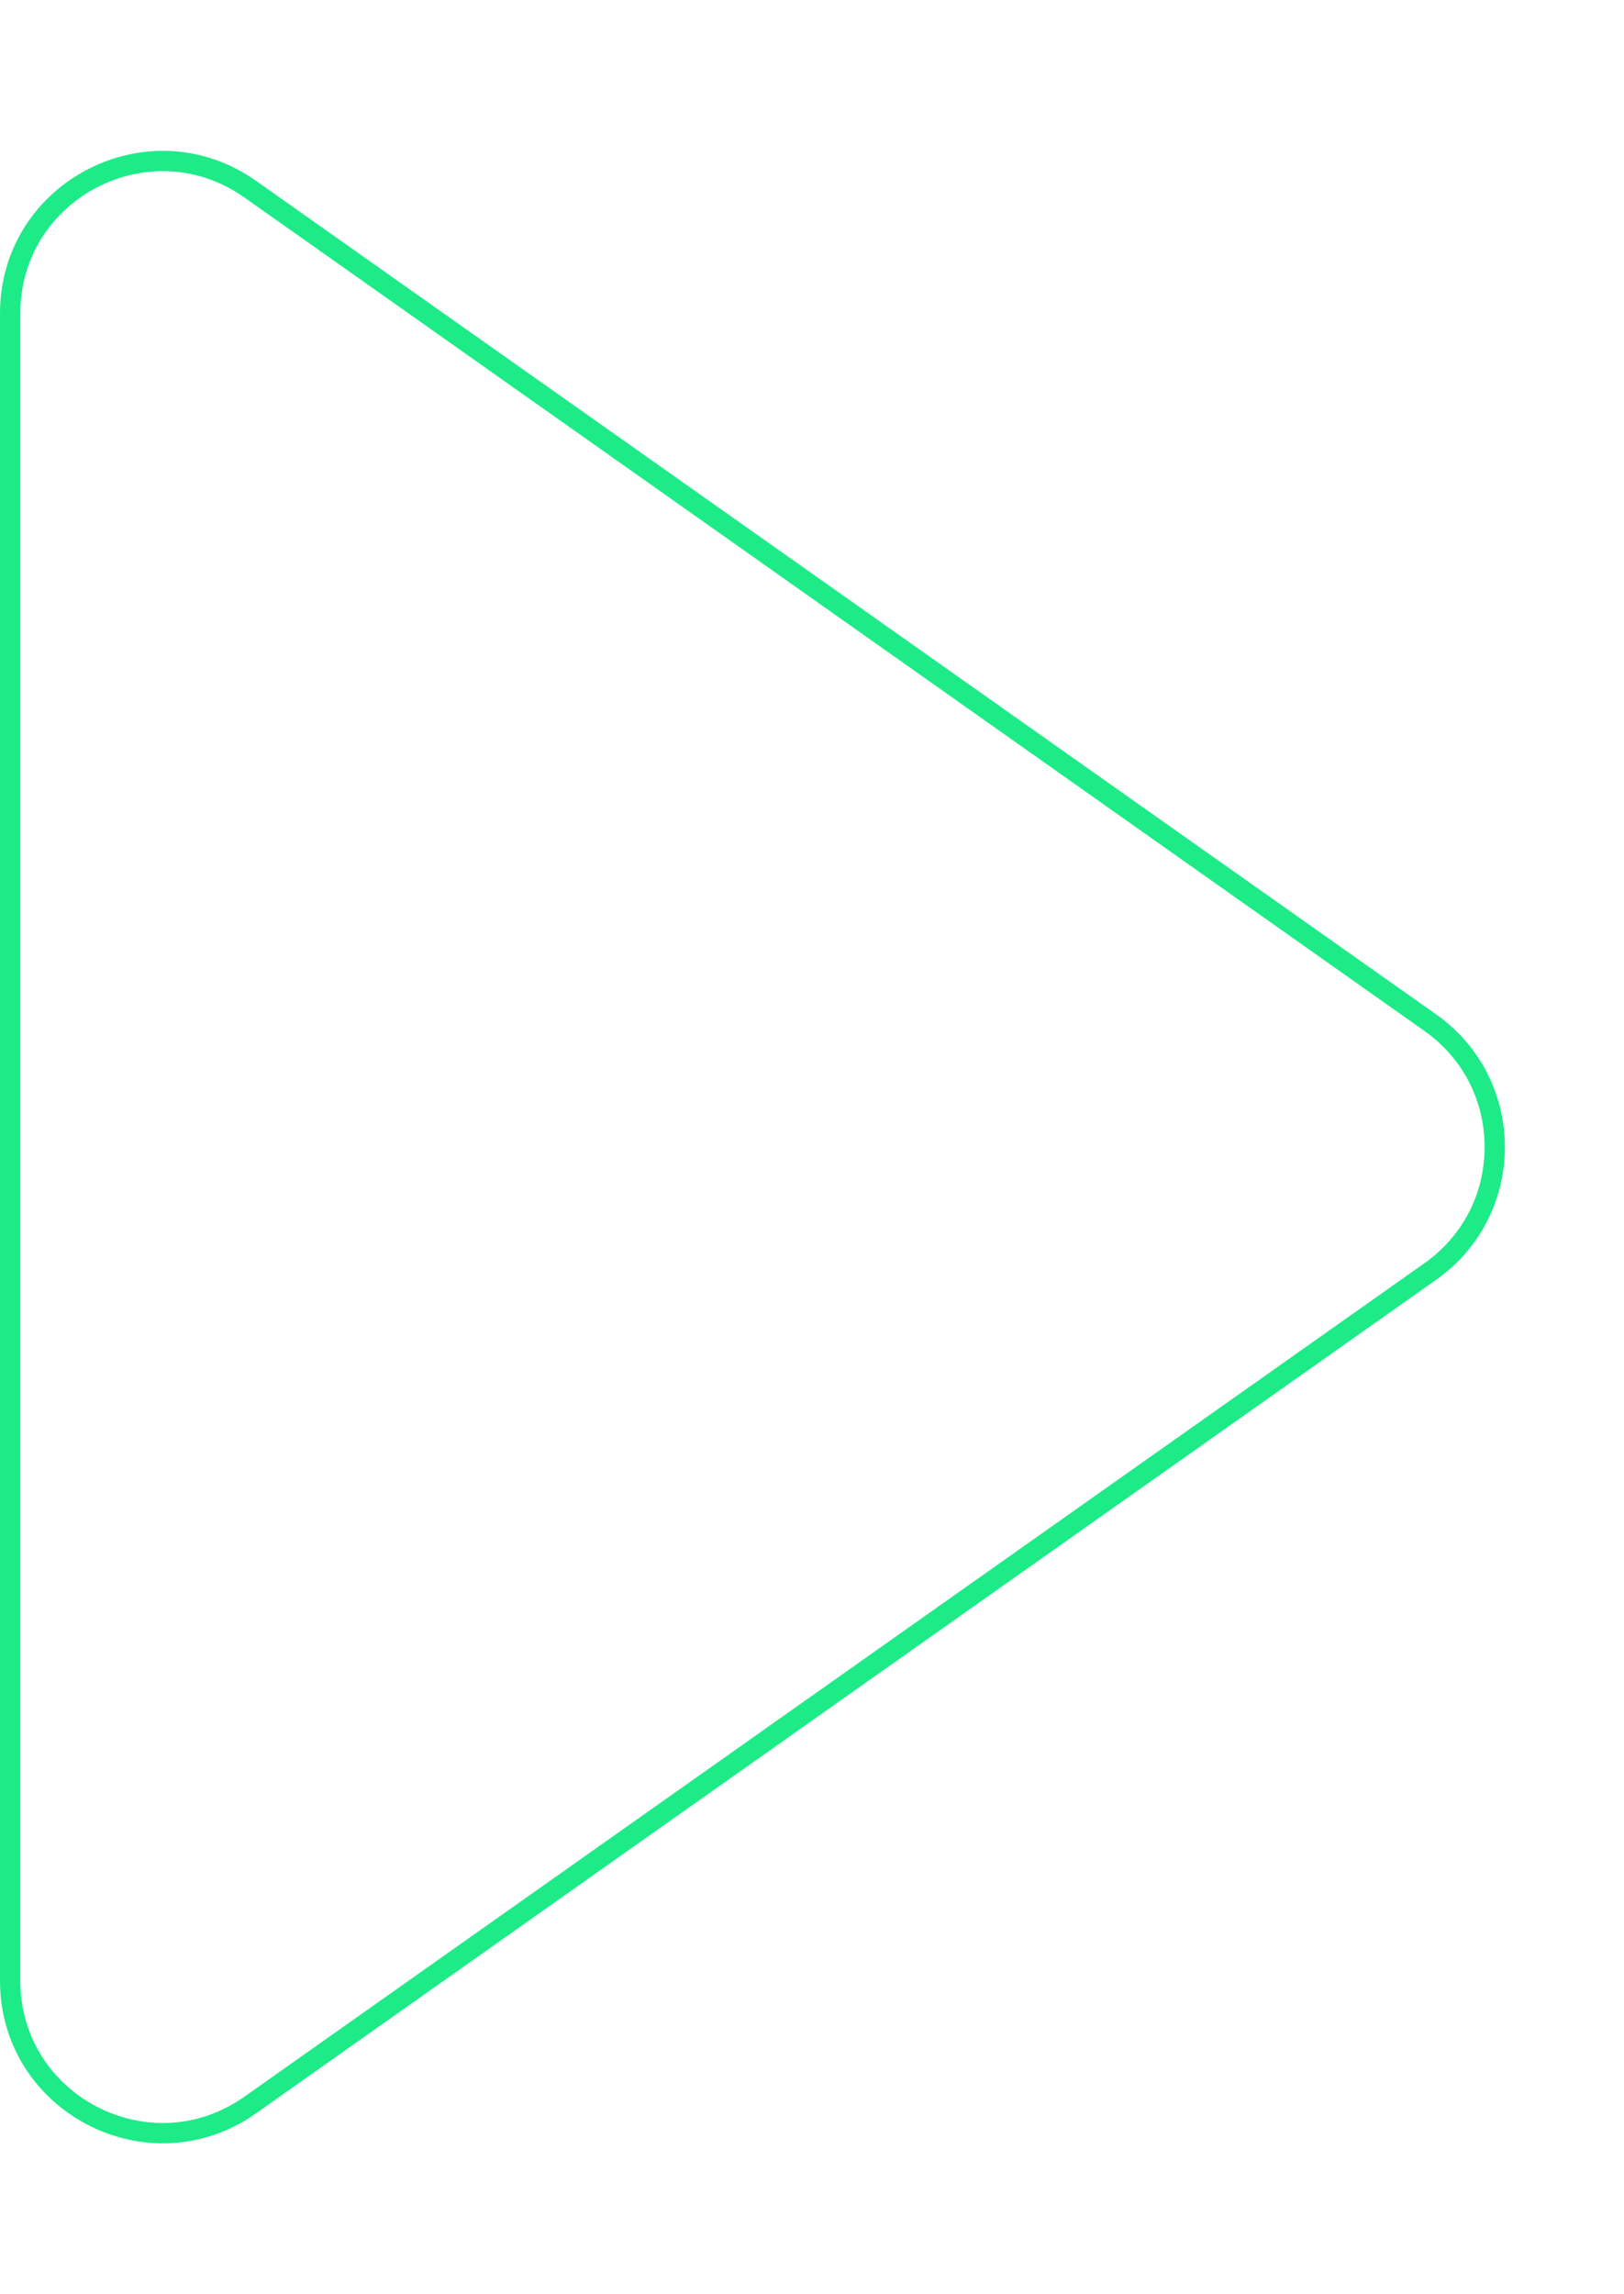 <svg xmlns="http://www.w3.org/2000/svg" width="80" height="113" viewBox="0 0 80 113">
  <g id="Polígono_6" data-name="Polígono 6" transform="translate(80) rotate(90)" fill="none">
    <path d="M49.965,9.253a8,8,0,0,1,13.069,0l41.056,58.132A8,8,0,0,1,97.556,80H15.444A8,8,0,0,1,8.909,67.385Z" stroke="none"/>
    <path d="M 56.5 6.868 C 54.196 6.868 52.112 7.947 50.782 9.829 L 9.726 67.962 C 8.947 69.065 8.501 70.337 8.438 71.64 C 8.378 72.868 8.652 74.106 9.228 75.22 C 9.805 76.333 10.659 77.27 11.696 77.93 C 12.797 78.63 14.093 79 15.444 79 L 97.556 79 C 98.907 79 100.203 78.63 101.304 77.93 C 102.341 77.27 103.195 76.333 103.772 75.22 C 104.348 74.106 104.622 72.868 104.562 71.64 C 104.499 70.337 104.053 69.065 103.274 67.962 L 62.218 9.829 C 60.888 7.947 58.804 6.868 56.5 6.868 M 56.5 5.868 C 58.97 5.868 61.441 6.996 63.035 9.253 L 104.091 67.385 C 107.833 72.684 104.043 80 97.556 80 L 15.444 80 C 8.957 80 5.167 72.684 8.909 67.385 L 49.965 9.253 C 51.559 6.996 54.03 5.868 56.5 5.868 Z" stroke="none" fill="#1deb88"/>
  </g>
</svg>
